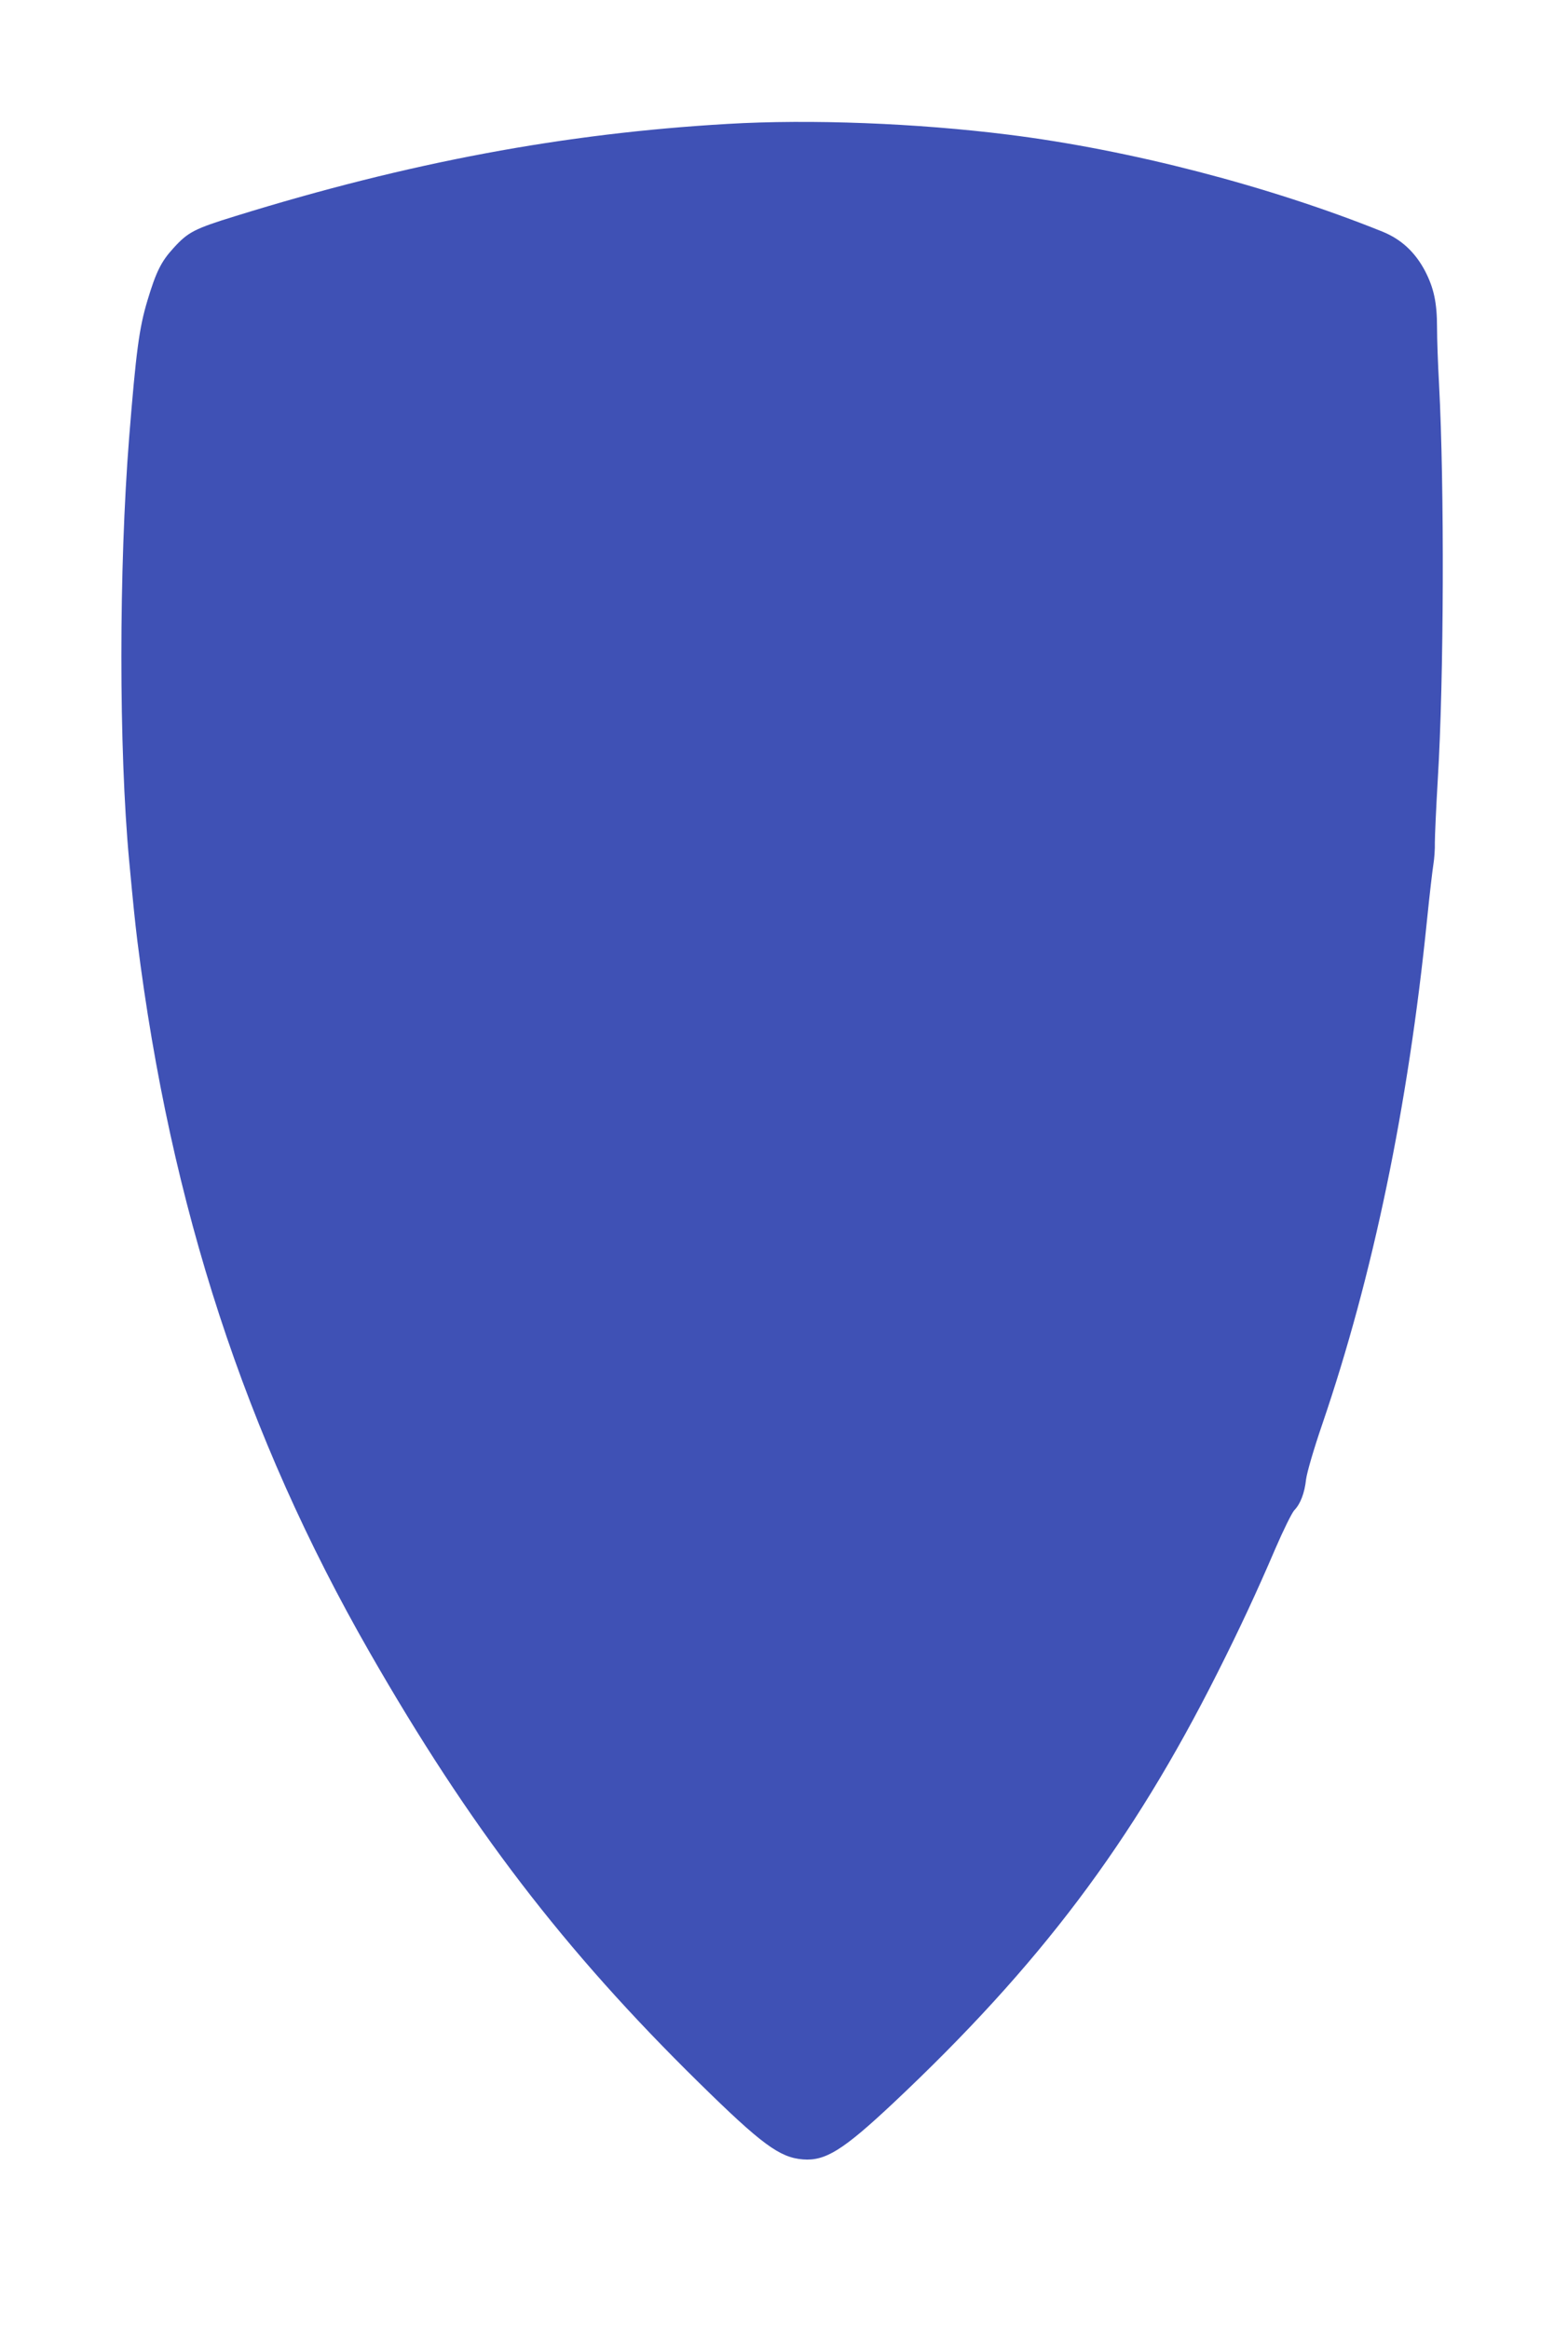 <?xml version="1.0" standalone="no"?>
<!DOCTYPE svg PUBLIC "-//W3C//DTD SVG 20010904//EN"
 "http://www.w3.org/TR/2001/REC-SVG-20010904/DTD/svg10.dtd">
<svg version="1.0" xmlns="http://www.w3.org/2000/svg"
 width="862pt" height="1280pt" viewBox="0 0 862 1280"
 preserveAspectRatio="xMidYMid meet">
<g transform="translate(0,1280) scale(0.1,-0.1)"
fill="#3f51b5" stroke="none">
<path d="M4000 12119 c-900 -52 -1751 -211 -2704 -506 -227 -70 -262 -88 -342
-176 -68 -74 -96 -131 -143 -287 -46 -152 -63 -281 -101 -754 -57 -719 -57
-1714 0 -2326 25 -266 31 -323 45 -440 183 -1462 593 -2718 1278 -3912 550
-959 1066 -1633 1809 -2363 345 -339 444 -412 572 -422 124 -10 222 52 496
309 805 757 1312 1429 1784 2367 119 236 216 444 317 680 44 102 91 197 104
211 34 35 57 95 65 170 5 38 41 163 89 303 279 816 472 1746 576 2772 14 138
30 275 35 305 5 30 9 84 8 120 0 36 7 191 16 345 34 551 37 1611 7 2175 -6
107 -11 247 -11 310 0 138 -18 218 -66 311 -55 104 -131 174 -234 216 -621
250 -1390 450 -2057 533 -502 63 -1087 86 -1543 59z"/>
</g>
</svg>
